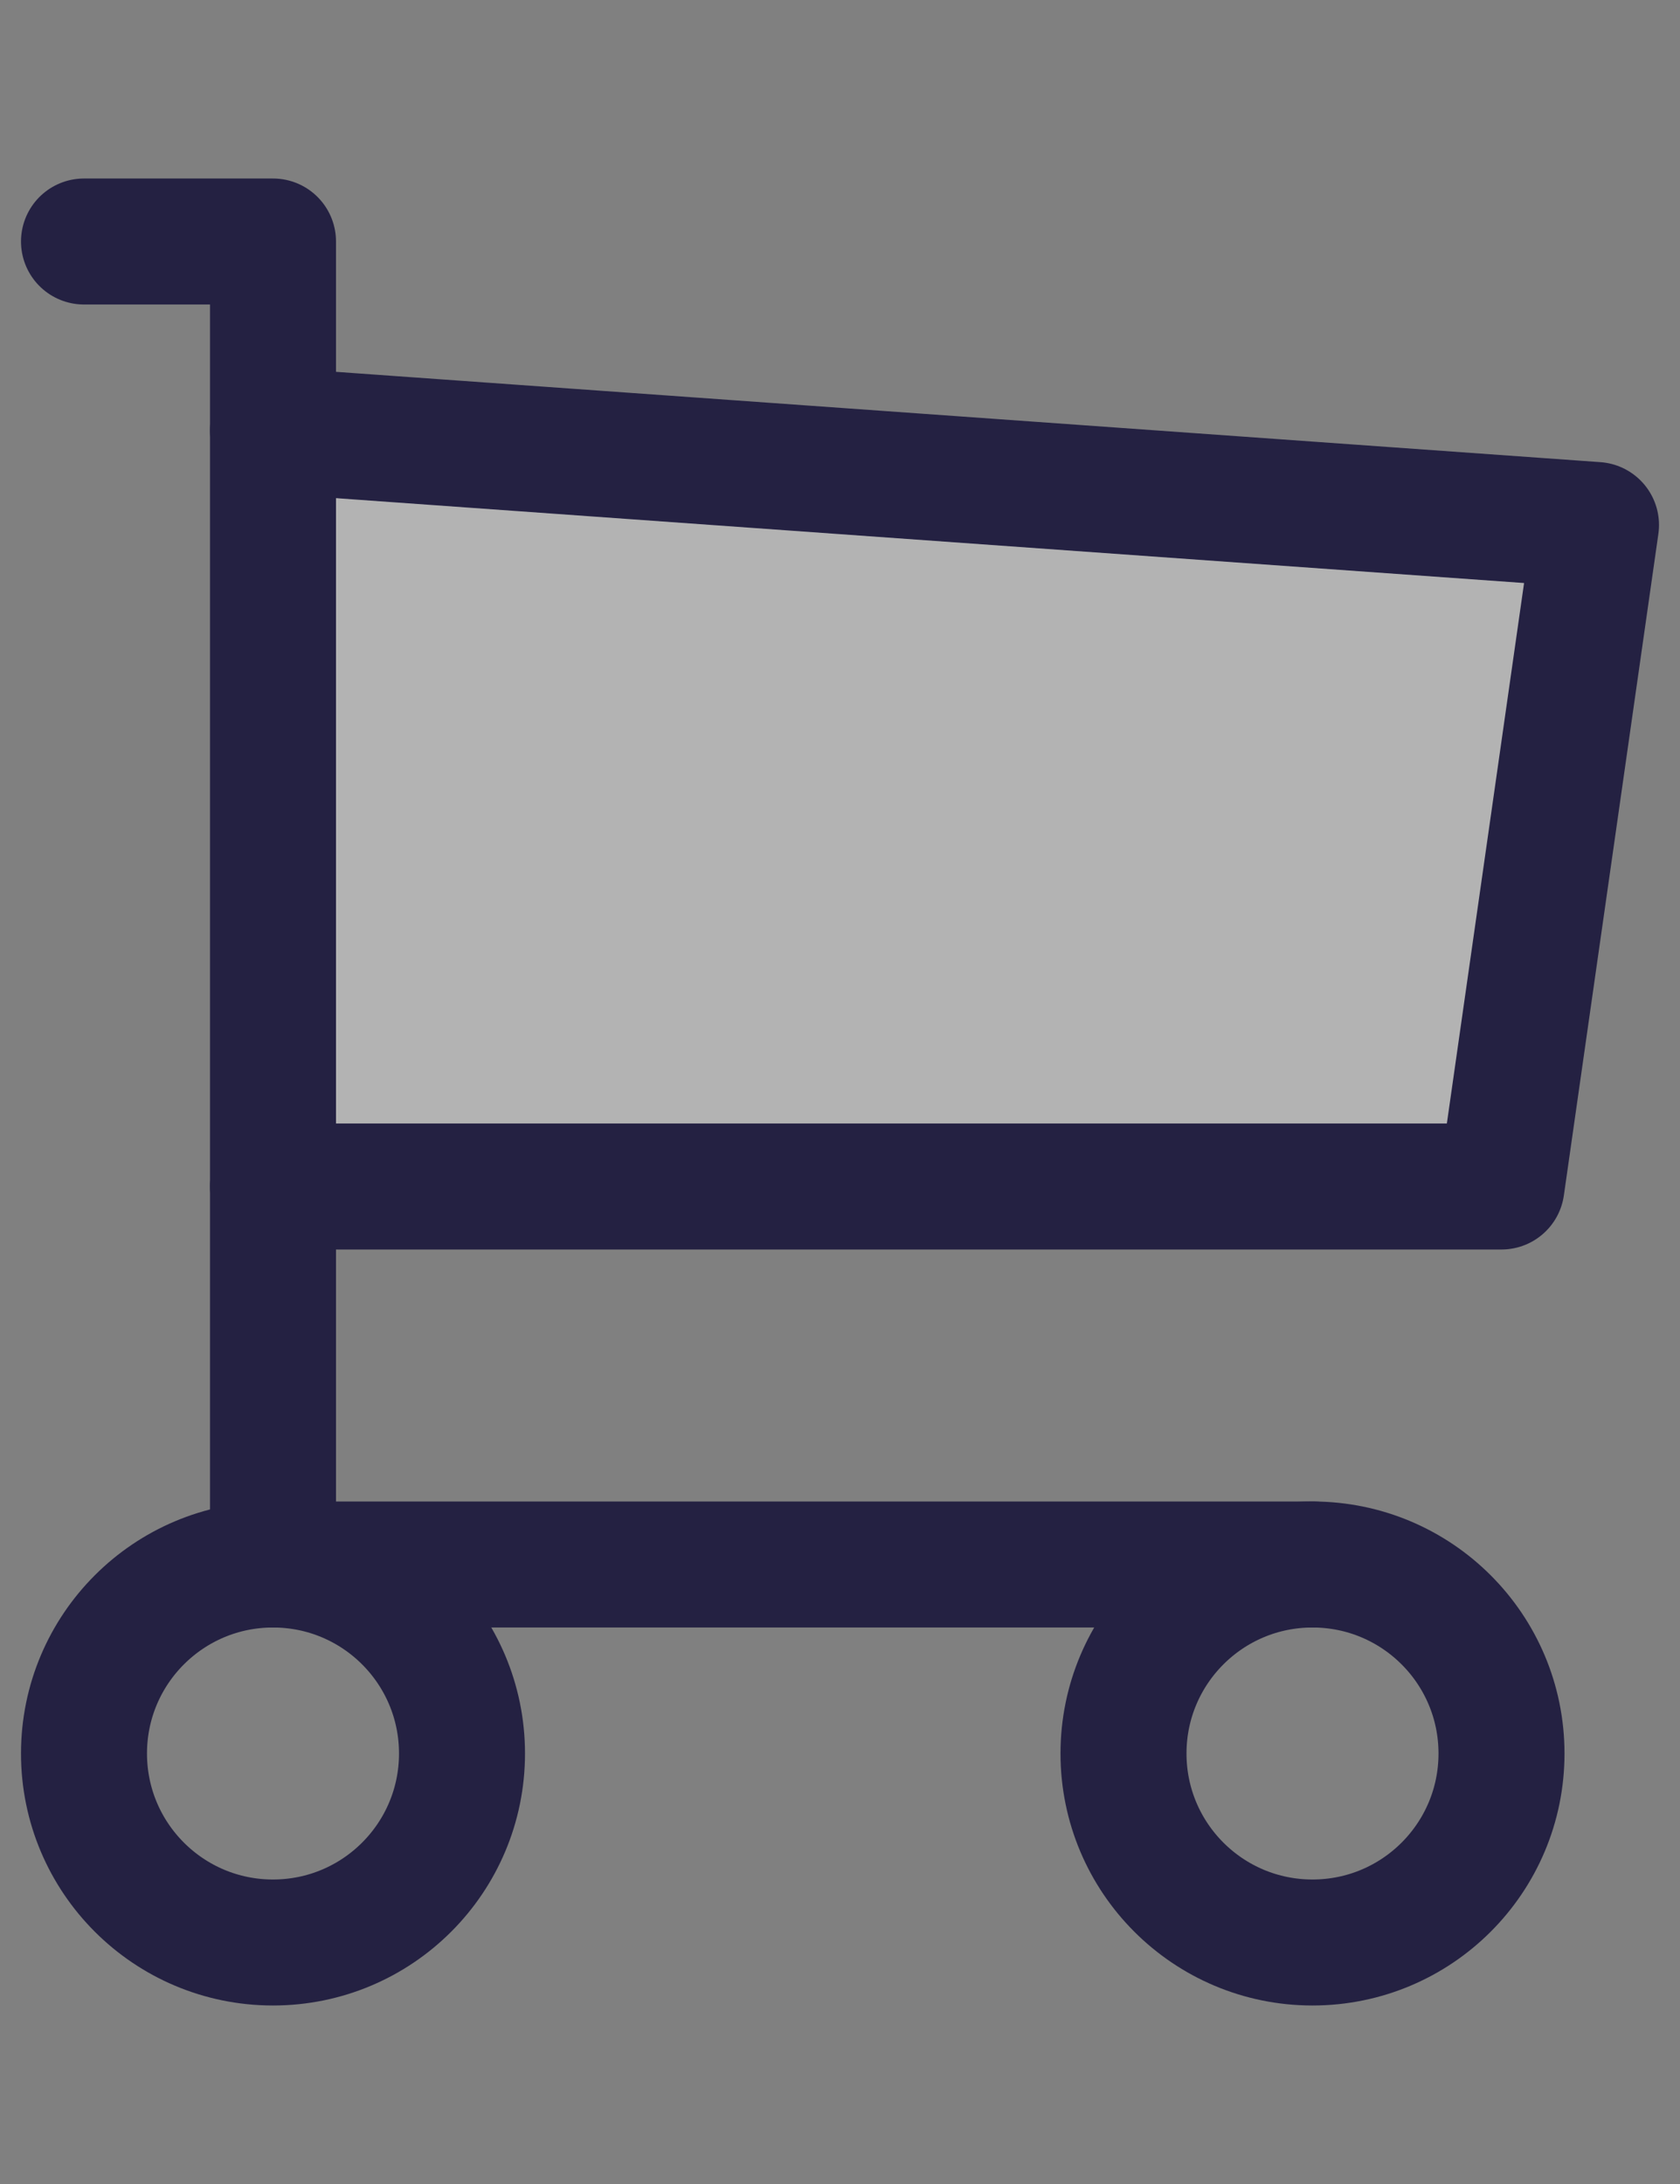 <svg width="20" height="26" viewBox="0 0 20 26" fill="none" xmlns="http://www.w3.org/2000/svg">
  <rect x="0" y="0" width="20" height="26" fill="#808080" stroke="none"/>
  <g clip-path="url(#clip0_2809_636)">
  <path d="M3.25 5.125L19 6.25L17.875 14.125H3.25" fill="rgba(255,255,255,0.4)"/>
  <path d="M3.25 5.125L19 6.25L17.875 14.125H3.25" stroke="#242142" stroke-width="1.5" stroke-linecap="round" stroke-linejoin="round"/>
  <path d="M3.25 23.125C4.493 23.125 5.5 22.118 5.5 20.875C5.5 19.632 4.493 18.625 3.25 18.625C2.007 18.625 1 19.632 1 20.875C1 22.118 2.007 23.125 3.25 23.125Z" stroke="#242142" stroke-width="1.5" stroke-linecap="round" stroke-linejoin="round"/>
  <path d="M15.625 23.125C16.868 23.125 17.875 22.118 17.875 20.875C17.875 19.632 16.868 18.625 15.625 18.625C14.382 18.625 13.375 19.632 13.375 20.875C13.375 22.118 14.382 23.125 15.625 23.125Z" stroke="#242142" stroke-width="1.5" stroke-linecap="round" stroke-linejoin="round"/>
  <path d="M15.625 18.625H3.25V2.875H1" stroke="#242142" stroke-width="1.5" stroke-linecap="round" stroke-linejoin="round"/>
  </g>
  <defs>
  <clipPath id="clip0_2809_636">
  <rect width="20" height="26" fill="white"/>
  </clipPath>
  </defs>
</svg>
